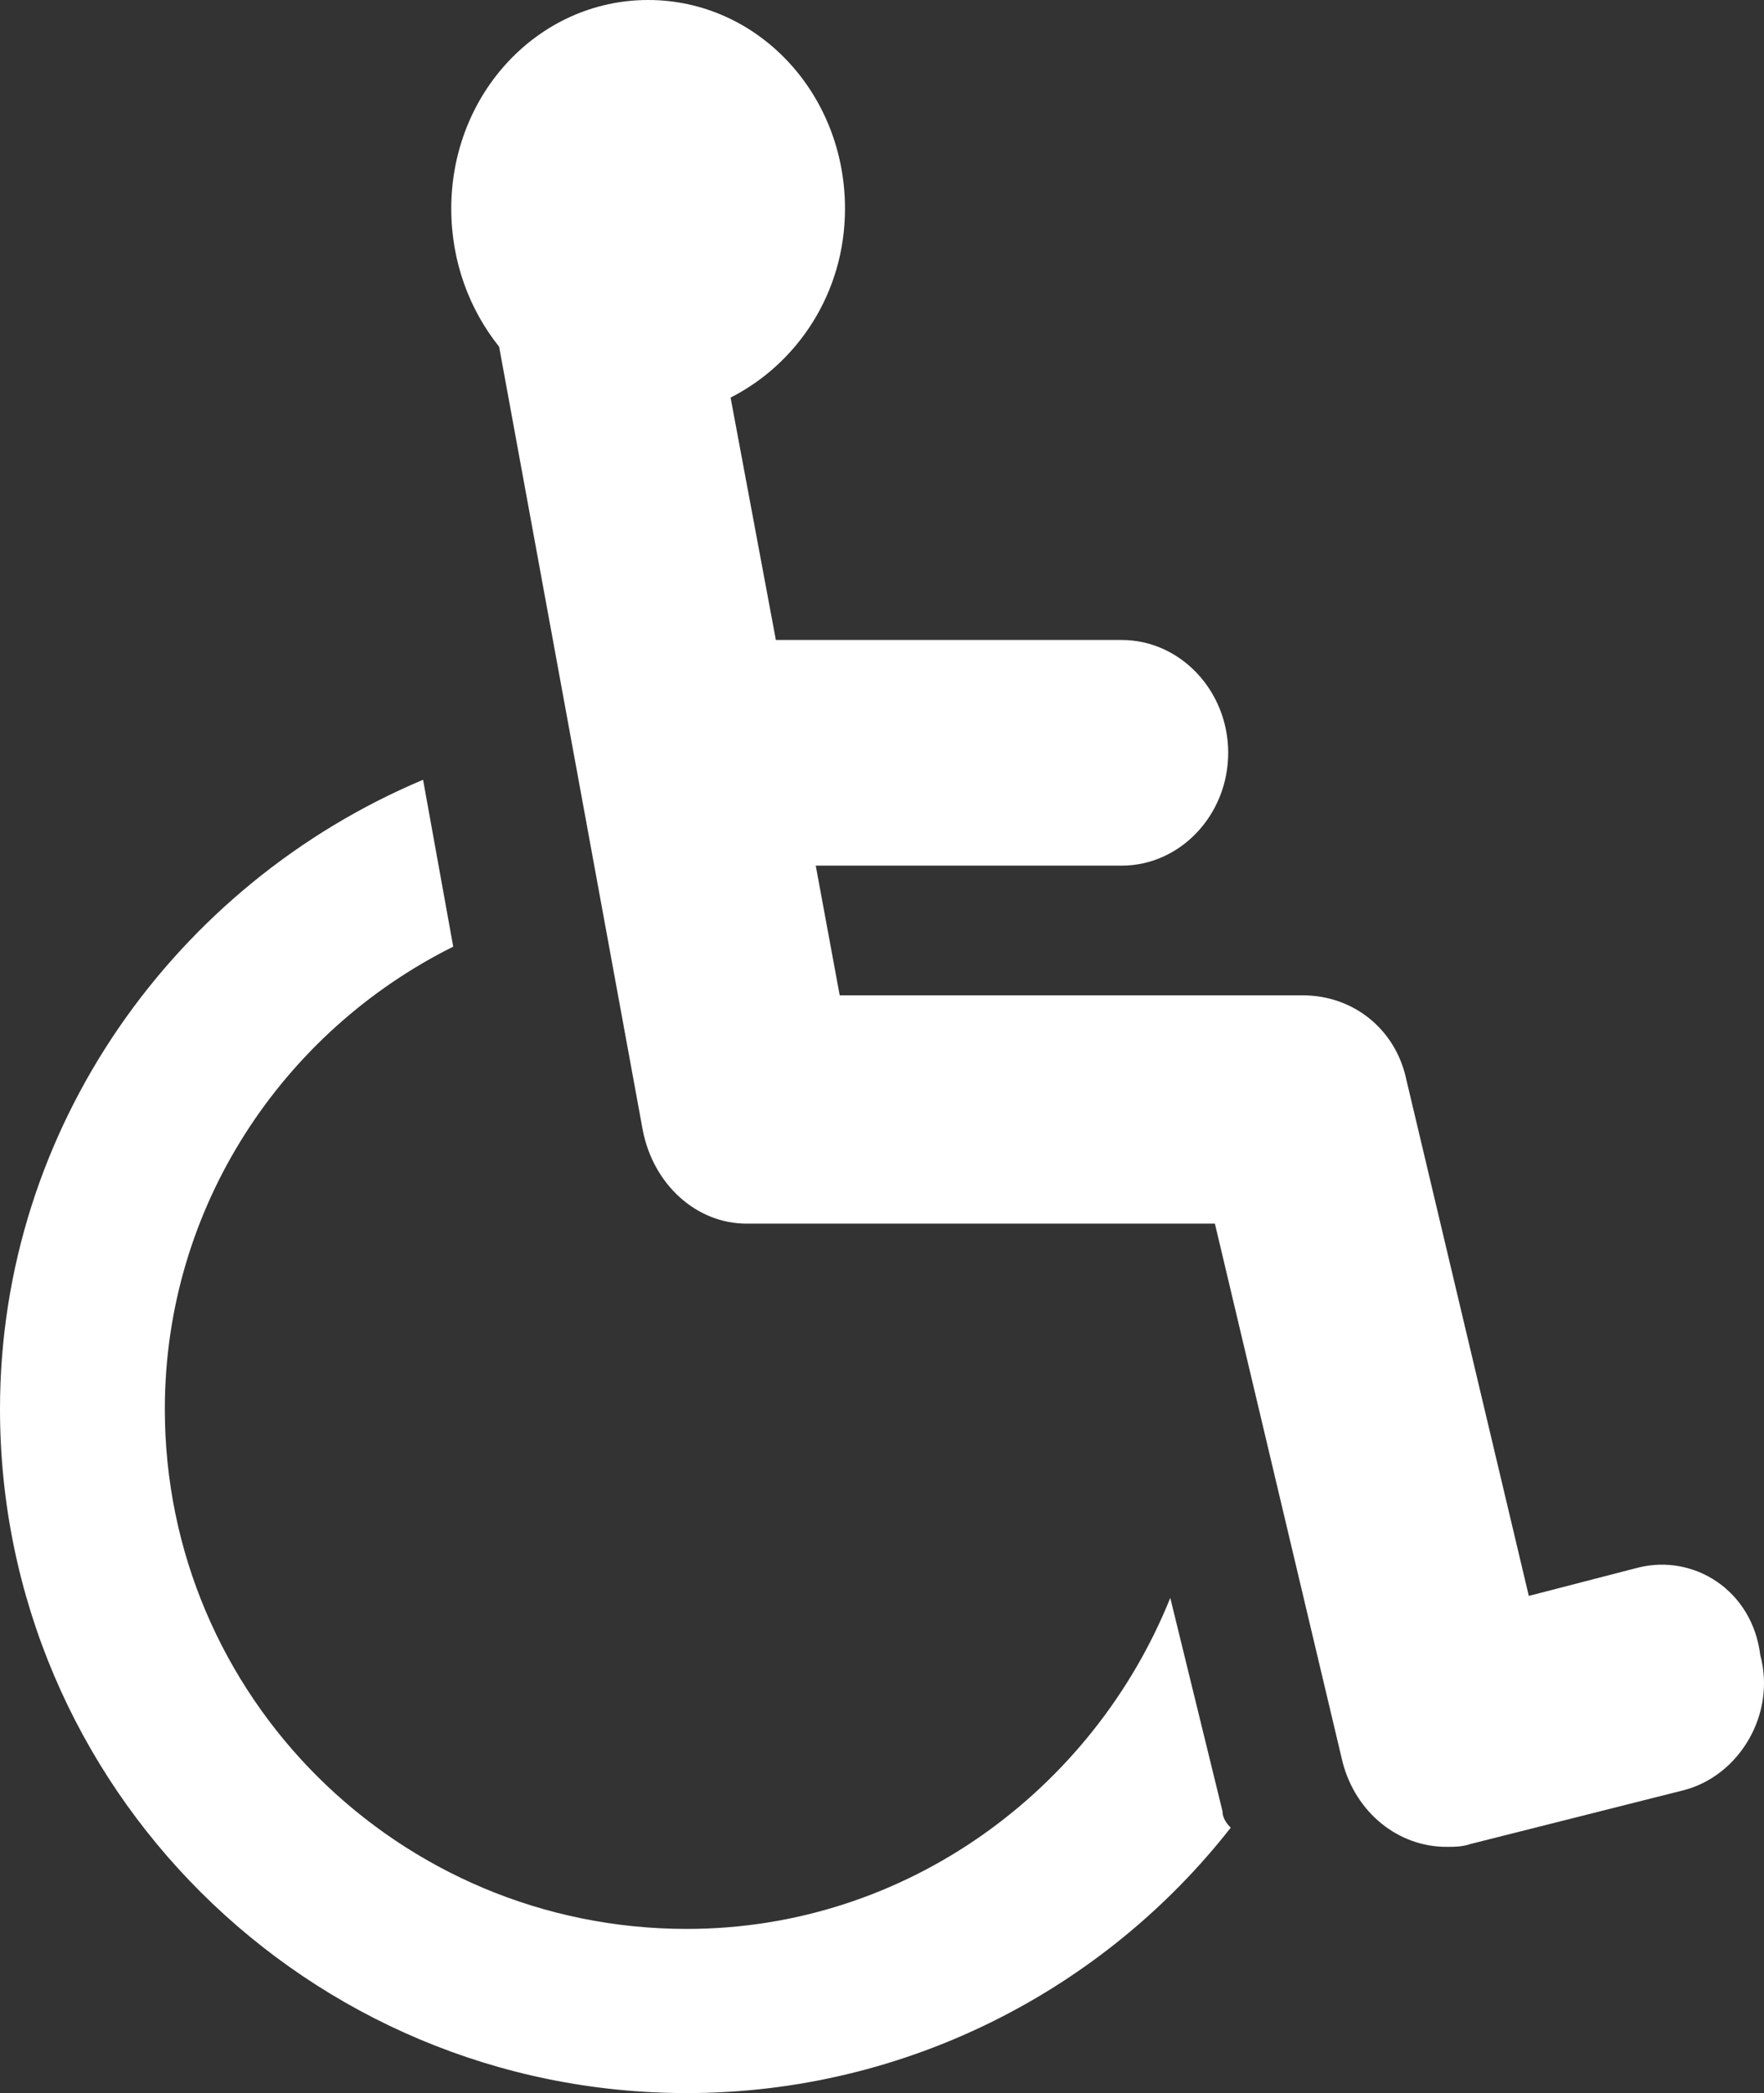<?xml version="1.0" encoding="UTF-8"?>
<svg width="43px" height="51px" viewBox="0 0 43 51" version="1.1" xmlns="http://www.w3.org/2000/svg" xmlns:xlink="http://www.w3.org/1999/xlink">
    <rect x="0" y="0" width="43" height="51" fill="#333333" stroke="none"/>
    <!-- Generator: Sketch 51.3 (57544) - http://www.bohemiancoding.com/sketch -->
    <title>ADA</title>
    <desc>Created with Sketch.</desc>
    <defs></defs>
    <g id="Page-1" stroke="none" stroke-width="1" fill="none" fill-rule="evenodd">
        <g id="CONTACT-PAGE" transform="translate(-1307, -1469)" fill="#ffffff">
            <g id="EHO+ADA" transform="translate(1210, 1468)">
                <g id="ADA" transform="translate(97, 1)">
                    <path d="M29.8,44.133 L28.527,38.934 C26.652,43.6 22.098,47 16.742,47 C9.71,47 4.018,41.333 4.018,34.334 C4.018,29.401 6.897,25.133 11.048,23.066 L10.313,19 C4.286,21.534 0,27.466 0,34.334 C0,43.533 7.5,51 16.742,51 C22.098,51 26.921,48.466 30,44.534 C29.867,44.399 29.8,44.267 29.8,44.133" id="Fill-4"></path>
                    <path d="M39.926,38.198 L37.267,38.886 L34.283,26.313 C34.024,25.075 32.987,24.252 31.754,24.252 L20.469,24.252 L19.885,21.092 L27.343,21.092 C28.771,21.092 29.939,19.855 29.939,18.343 C29.939,16.831 28.771,15.594 27.343,15.594 L18.913,15.594 L17.809,9.688 C19.431,8.863 20.598,7.145 20.598,5.084 C20.598,2.267 18.459,0 15.8,0 C13.141,0 11,2.267 11,5.084 C11,6.39 11.454,7.557 12.167,8.449 L15.67,27.548 C15.928,28.854 16.965,29.815 18.2,29.815 L29.615,29.815 L32.728,42.938 C33.052,44.175 34.089,45 35.256,45 C35.45,45 35.646,45 35.841,44.932 L41.028,43.624 C42.391,43.282 43.3,41.77 42.909,40.328 C42.715,38.746 41.287,37.855 39.926,38.198" id="Fill-6"></path>
                </g>
            </g>
        </g>
    </g>
</svg>
